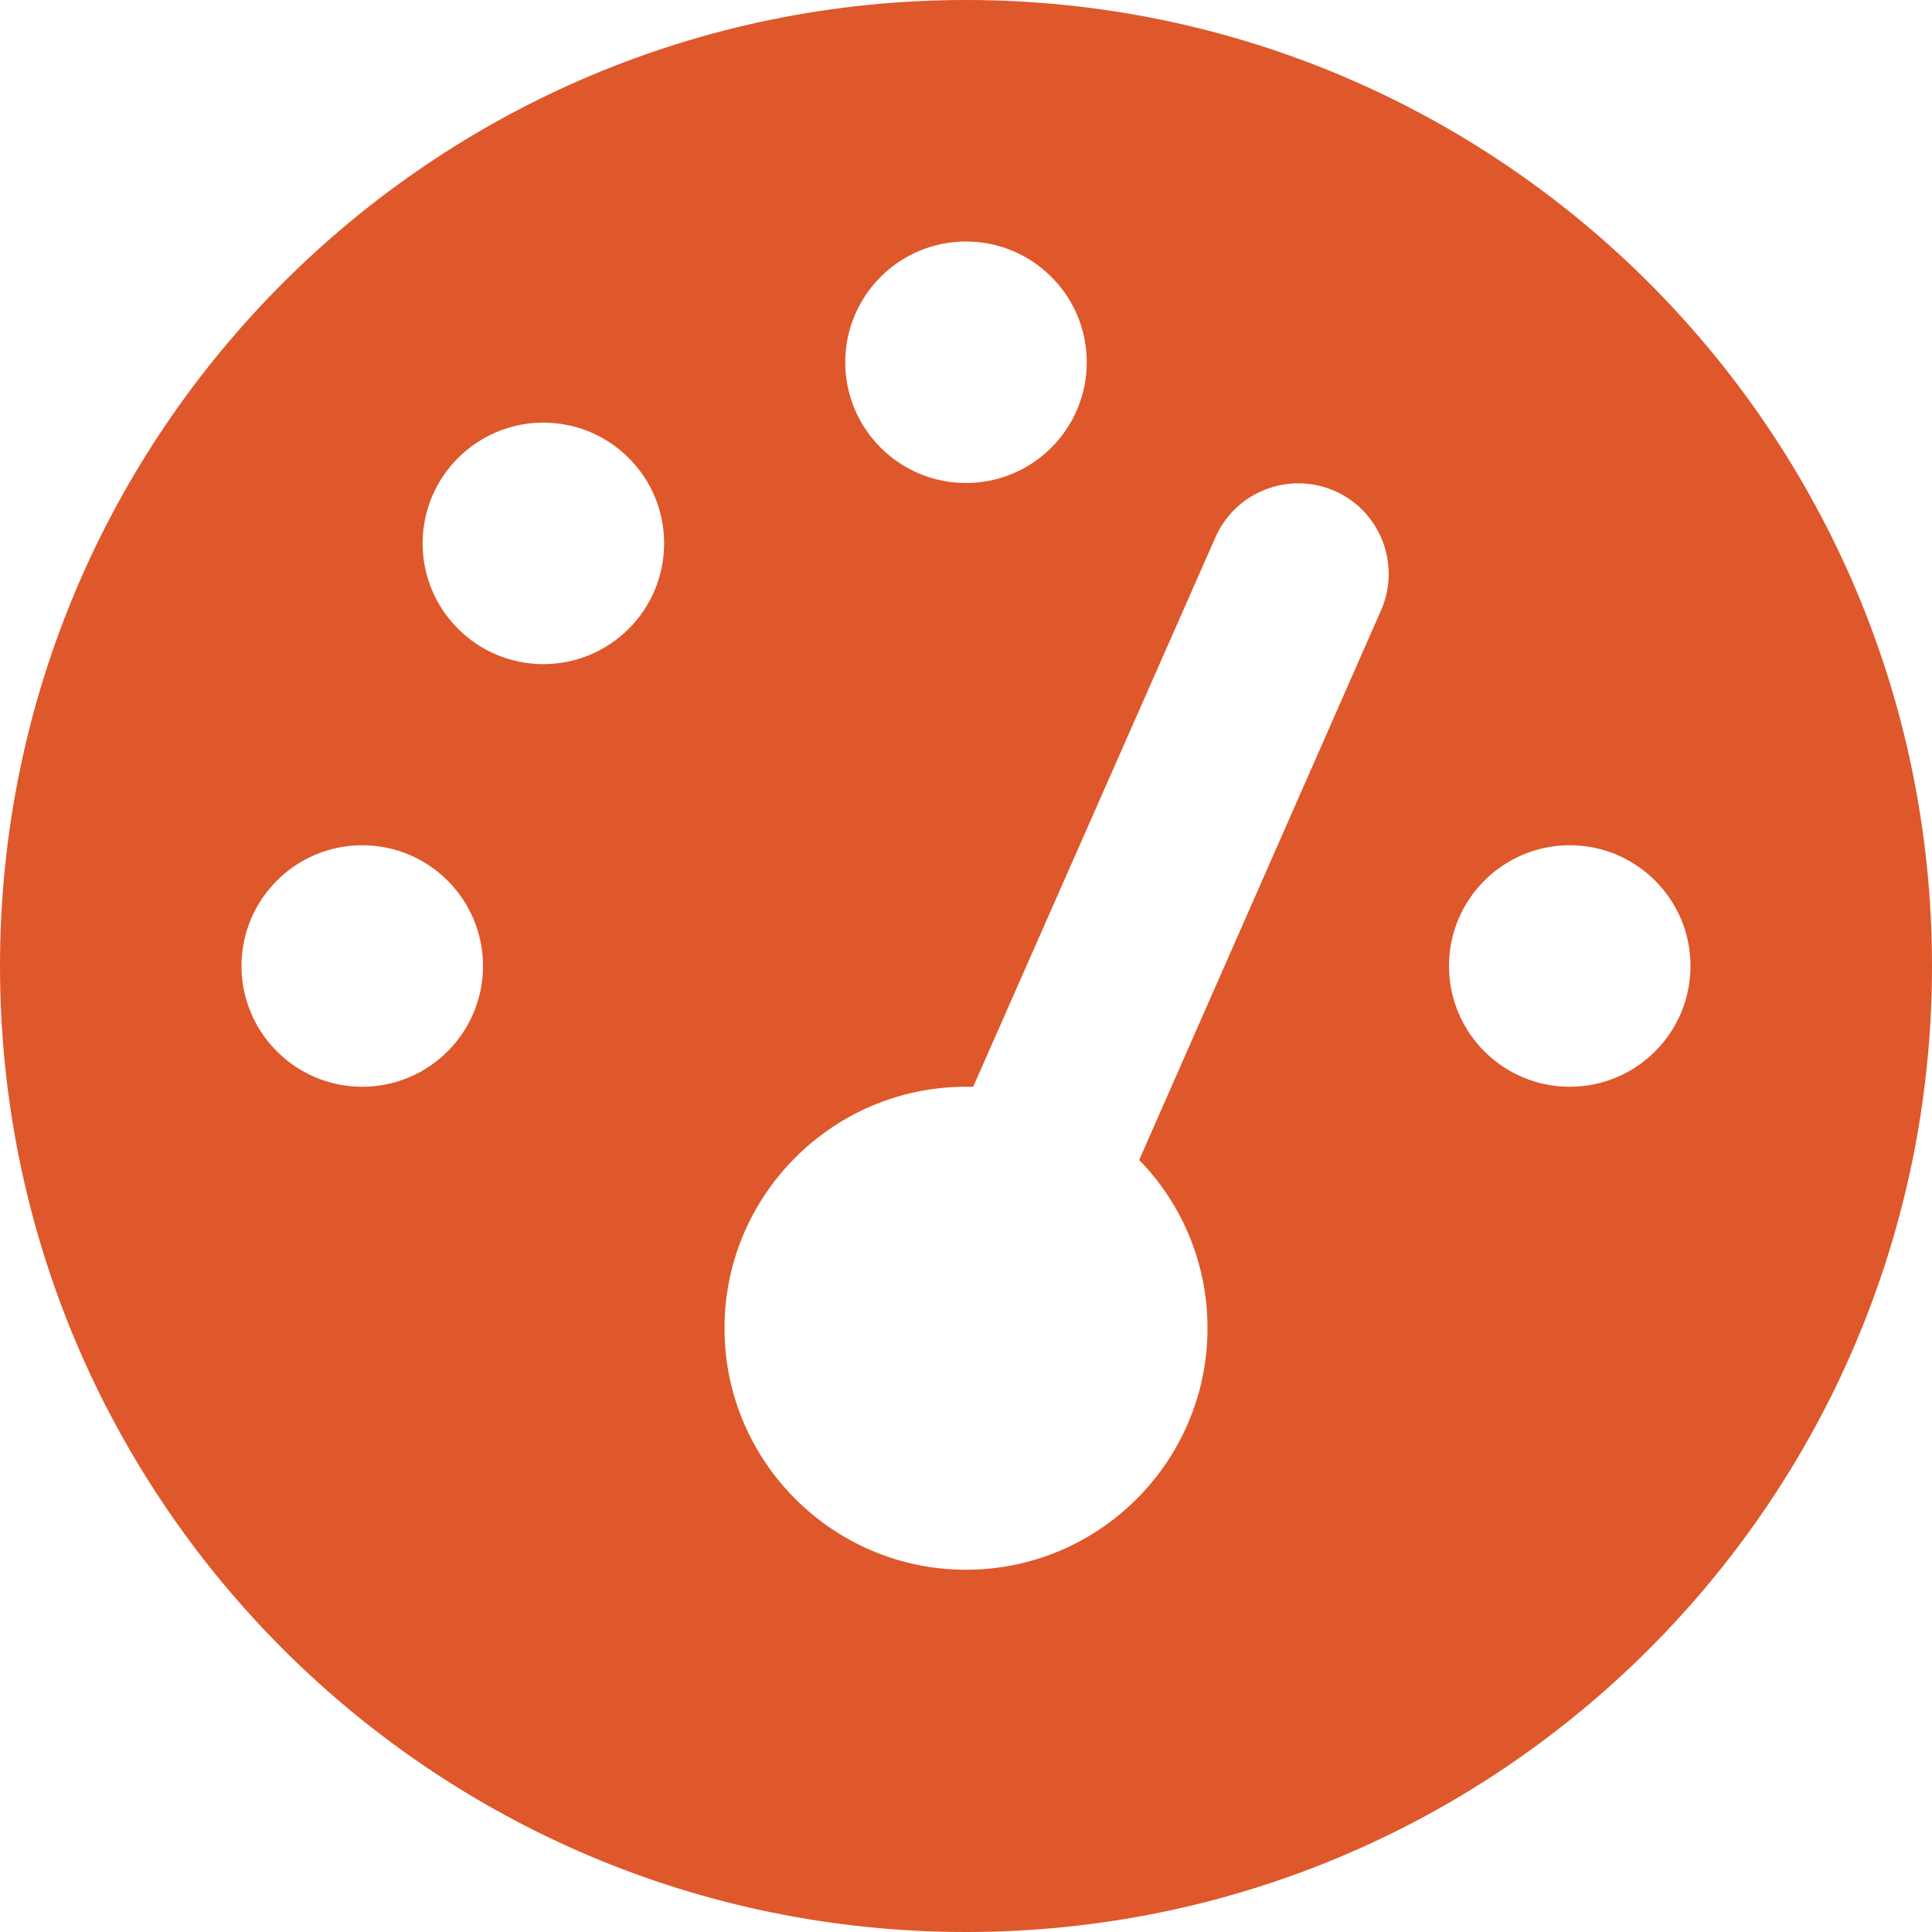 <?xml version="1.0" encoding="UTF-8"?>
<svg width="28px" height="28px" viewBox="0 0 28 28" version="1.1" xmlns="http://www.w3.org/2000/svg" xmlns:xlink="http://www.w3.org/1999/xlink">
    <title>Shape</title>
    <g id="Website" stroke="none" stroke-width="1" fill="none" fill-rule="evenodd">
        <g id="knowall_2024_menu_v1" transform="translate(-533, -1834)" fill="#DE582B" fill-rule="nonzero">
            <path d="M533,1848 C533,1840.268 539.268,1834 547,1834 C554.732,1834 561,1840.268 561,1848 C561,1855.732 554.732,1862 547,1862 C539.268,1862 533,1855.732 533,1848 Z M548.75,1839.25 C548.75,1838.284 547.966,1837.5 547,1837.5 C546.034,1837.5 545.25,1838.284 545.25,1839.25 C545.25,1840.216 546.034,1841 547,1841 C547.966,1841 548.75,1840.216 548.75,1839.25 Z M547,1856.75 C548.93,1856.75 550.5,1855.18 550.5,1853.25 C550.5,1852.298 550.123,1851.44 549.51,1850.811 L553.016,1842.843 C553.305,1842.181 553.005,1841.405 552.343,1841.115 C551.681,1840.825 550.905,1841.126 550.615,1841.787 L547.104,1849.75 C547.071,1849.75 547.033,1849.75 547,1849.75 C545.07,1849.75 543.5,1851.32 543.5,1853.25 C543.5,1855.18 545.07,1856.75 547,1856.75 Z M542.625,1841.875 C542.625,1840.909 541.841,1840.125 540.875,1840.125 C539.909,1840.125 539.125,1840.909 539.125,1841.875 C539.125,1842.841 539.909,1843.625 540.875,1843.625 C541.841,1843.625 542.625,1842.841 542.625,1841.875 Z M538.25,1849.75 C539.216,1849.75 540,1848.966 540,1848 C540,1847.034 539.216,1846.25 538.25,1846.25 C537.284,1846.25 536.5,1847.034 536.5,1848 C536.5,1848.966 537.284,1849.75 538.25,1849.75 Z M557.5,1848 C557.5,1847.034 556.716,1846.25 555.75,1846.25 C554.784,1846.25 554,1847.034 554,1848 C554,1848.966 554.784,1849.75 555.75,1849.75 C556.716,1849.75 557.5,1848.966 557.5,1848 Z" id="Shape"></path>
        </g>
    </g>
</svg>